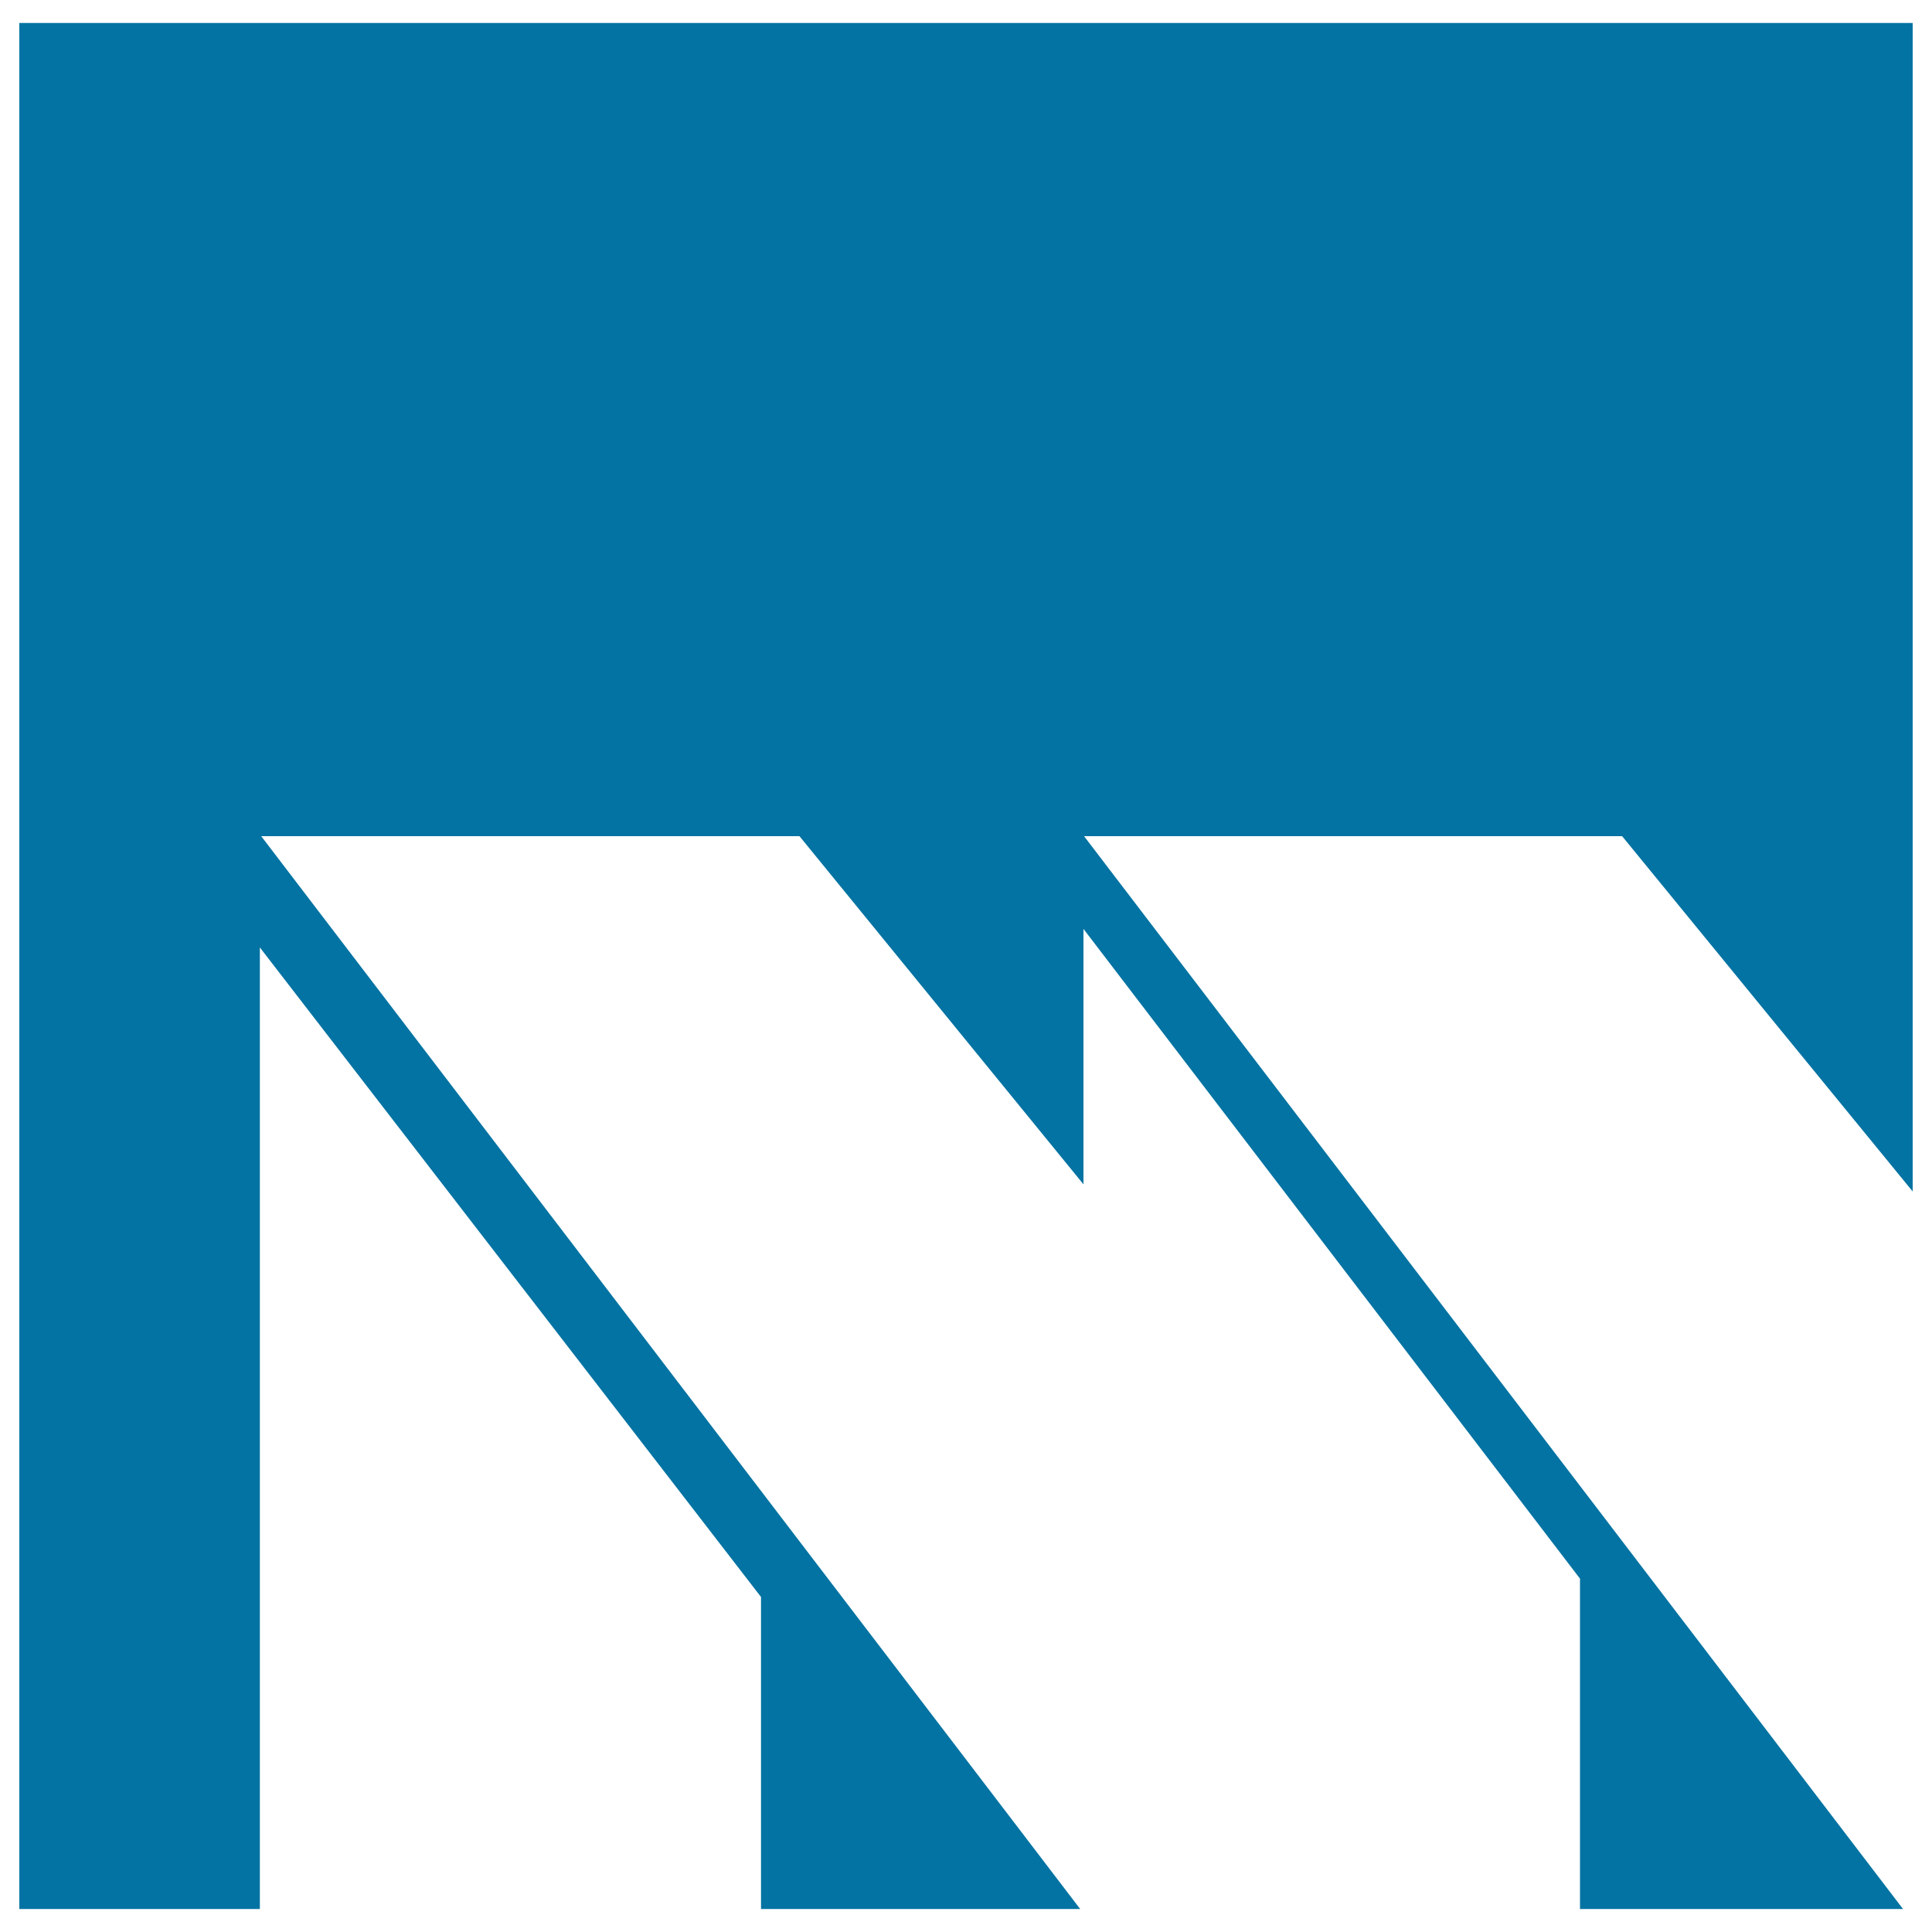 <svg xmlns="http://www.w3.org/2000/svg" viewBox="0 0 1000 1000" style="fill:#0273a2">
<title>Brasilia Metro Logo SVG icon</title>
<g><g><polygon points="10,11.9 10,988.1 134.5,988.1 134.5,490.4 393.9,826.6 393.9,988.1 559.1,988.1 135.2,432.8 413.8,432.8 560.8,613 560.8,480.8 817.8,817.1 817.8,988.1 985,988.1 561.1,432.8 839.6,432.8 990,616.7 990,11.9 "/></g></g>
</svg>